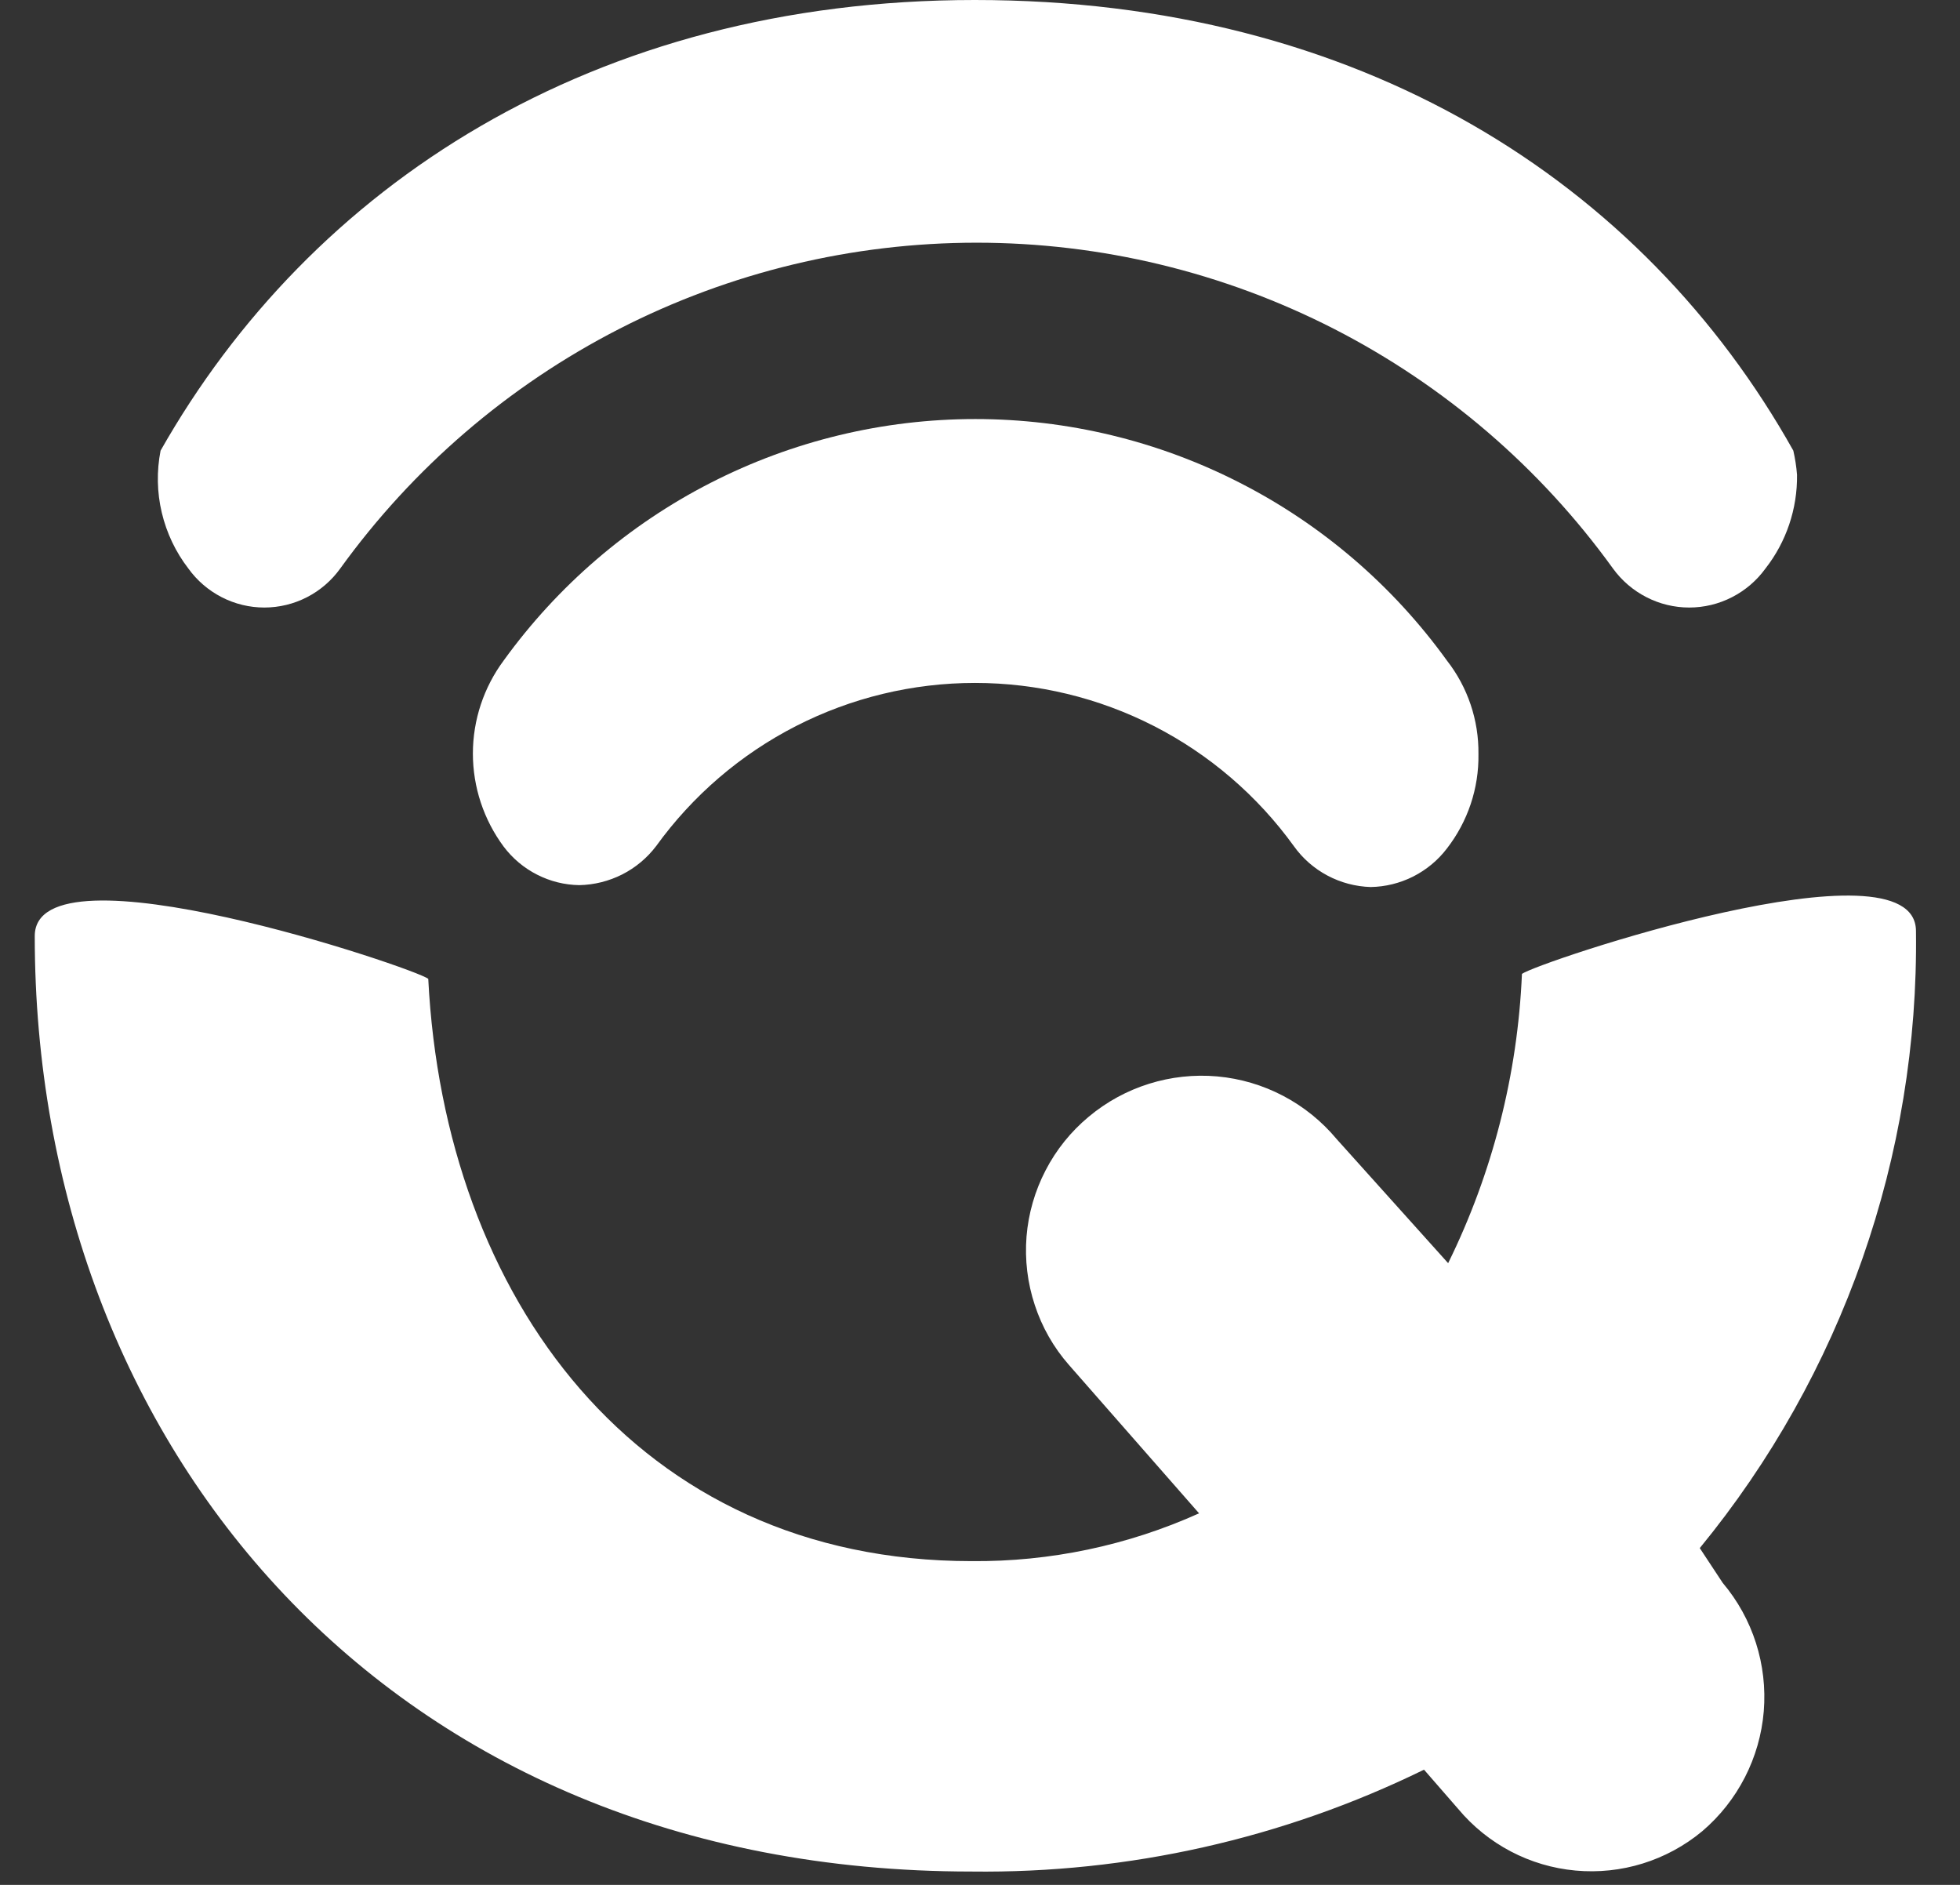 <svg width="26" height="25" viewBox="0 0 26 25" fill="none" xmlns="http://www.w3.org/2000/svg">
<rect x="0" y="0" width="26" height="25" fill="#333333" stroke="none"/>
<g clip-path="url(#clip0_1048_96)">
<path d="M12.931 0C7.859 0 4.119 2.47 2.13 5.977C2.077 6.249 2.082 6.53 2.146 6.799C2.21 7.069 2.33 7.322 2.499 7.541C2.614 7.701 2.766 7.831 2.941 7.921C3.116 8.011 3.31 8.058 3.506 8.058C3.703 8.058 3.897 8.011 4.072 7.921C4.247 7.831 4.398 7.701 4.513 7.541C5.479 6.203 6.747 5.114 8.215 4.362C9.682 3.611 11.307 3.219 12.955 3.219C14.603 3.219 16.228 3.611 17.696 4.362C19.163 5.114 20.432 6.203 21.397 7.541C21.513 7.701 21.665 7.831 21.841 7.921C22.016 8.011 22.211 8.058 22.408 8.058C22.605 8.058 22.8 8.011 22.975 7.921C23.151 7.831 23.303 7.701 23.419 7.541C23.696 7.187 23.844 6.748 23.838 6.298C23.83 6.19 23.813 6.083 23.789 5.977C21.791 2.412 18.035 0 12.931 0Z" fill="white"/>
<path d="M22.548 20.533C24.438 18.23 25.454 15.331 25.416 12.35C25.416 11.073 20.353 12.778 20.189 12.918C20.132 14.251 19.799 15.557 19.21 16.754L17.731 15.108C17.334 14.632 16.765 14.333 16.148 14.277C15.532 14.222 14.918 14.414 14.443 14.811C14.206 15.008 14.011 15.25 13.87 15.523C13.728 15.796 13.642 16.095 13.617 16.402C13.593 16.709 13.63 17.018 13.727 17.31C13.823 17.603 13.977 17.873 14.18 18.104L15.906 20.072C14.958 20.499 13.929 20.715 12.889 20.706C8.442 20.706 5.894 17.199 5.681 12.983C5.516 12.844 0.461 11.139 0.461 12.415C0.461 19.158 5.138 24.823 12.889 24.823C14.967 24.849 17.023 24.386 18.89 23.472L19.342 23.991C19.733 24.46 20.293 24.755 20.9 24.81C21.507 24.866 22.112 24.678 22.581 24.288C23.052 23.887 23.346 23.314 23.397 22.697C23.447 22.08 23.252 21.467 22.852 20.994L22.548 20.533Z" fill="white"/>
<path d="M18.182 11.765C18.378 11.762 18.571 11.714 18.746 11.626C18.921 11.537 19.074 11.411 19.193 11.255C19.471 10.897 19.619 10.456 19.612 10.003C19.618 9.553 19.47 9.114 19.193 8.76C18.478 7.769 17.538 6.961 16.45 6.405C15.363 5.848 14.159 5.558 12.938 5.558C11.716 5.558 10.513 5.848 9.425 6.405C8.338 6.961 7.398 7.769 6.682 8.76C6.417 9.117 6.273 9.55 6.273 9.995C6.273 10.44 6.417 10.873 6.682 11.23C6.8 11.386 6.951 11.513 7.125 11.601C7.299 11.69 7.49 11.737 7.685 11.74C7.883 11.736 8.078 11.687 8.254 11.598C8.431 11.508 8.585 11.379 8.704 11.222C9.188 10.552 9.824 10.006 10.559 9.63C11.294 9.254 12.108 9.058 12.934 9.058C13.759 9.058 14.573 9.254 15.308 9.63C16.043 10.006 16.679 10.552 17.163 11.222C17.279 11.385 17.432 11.519 17.609 11.613C17.786 11.707 17.982 11.759 18.182 11.765Z" fill="white"/>
</g>
<defs>
<clipPath id="clip0_1048_96">
<rect width="26" height="25" fill="white"/>
</clipPath>
</defs>
</svg>
